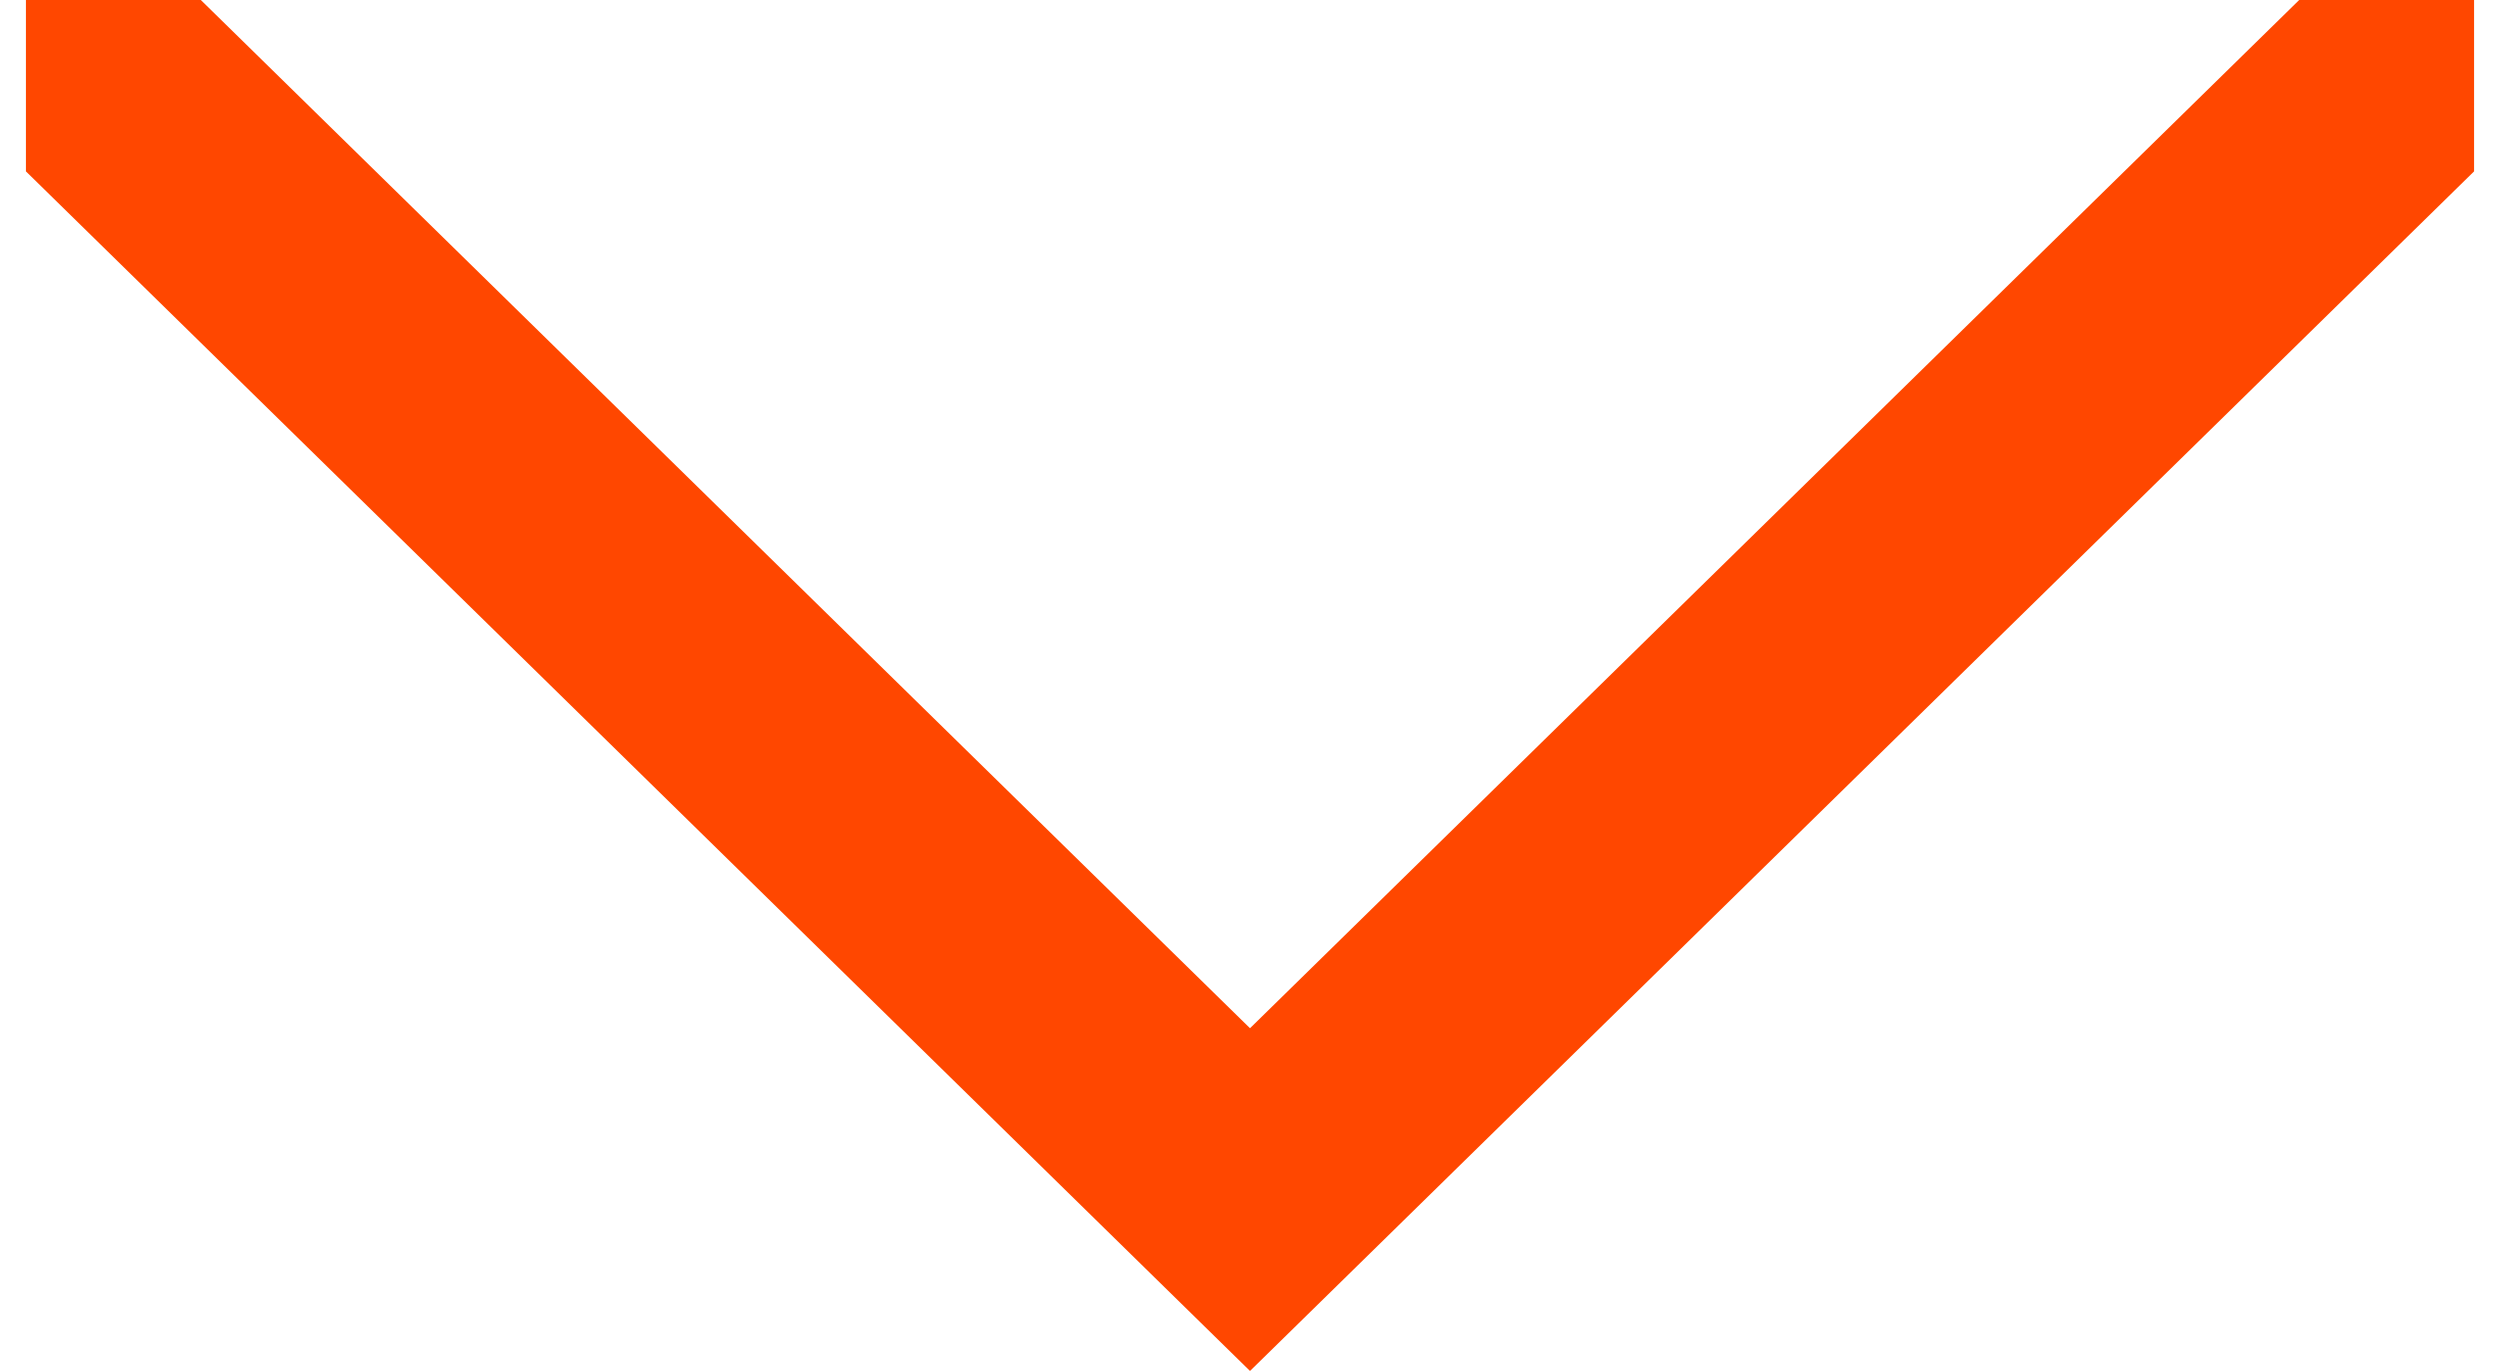<svg xmlns="http://www.w3.org/2000/svg" width="31" height="17" viewBox="0 0 25 14"><g fill="none" fill-rule="evenodd"><g fill="#ff4700"><g><path d="M357.5 30L357.5 30 345 17.75 345 16 346.786 16 357.5 26.5 368.214 16 370 16 370 17.75z" transform="translate(-366, -4985) translate(21, 4969)"></path></g></g></g></svg>